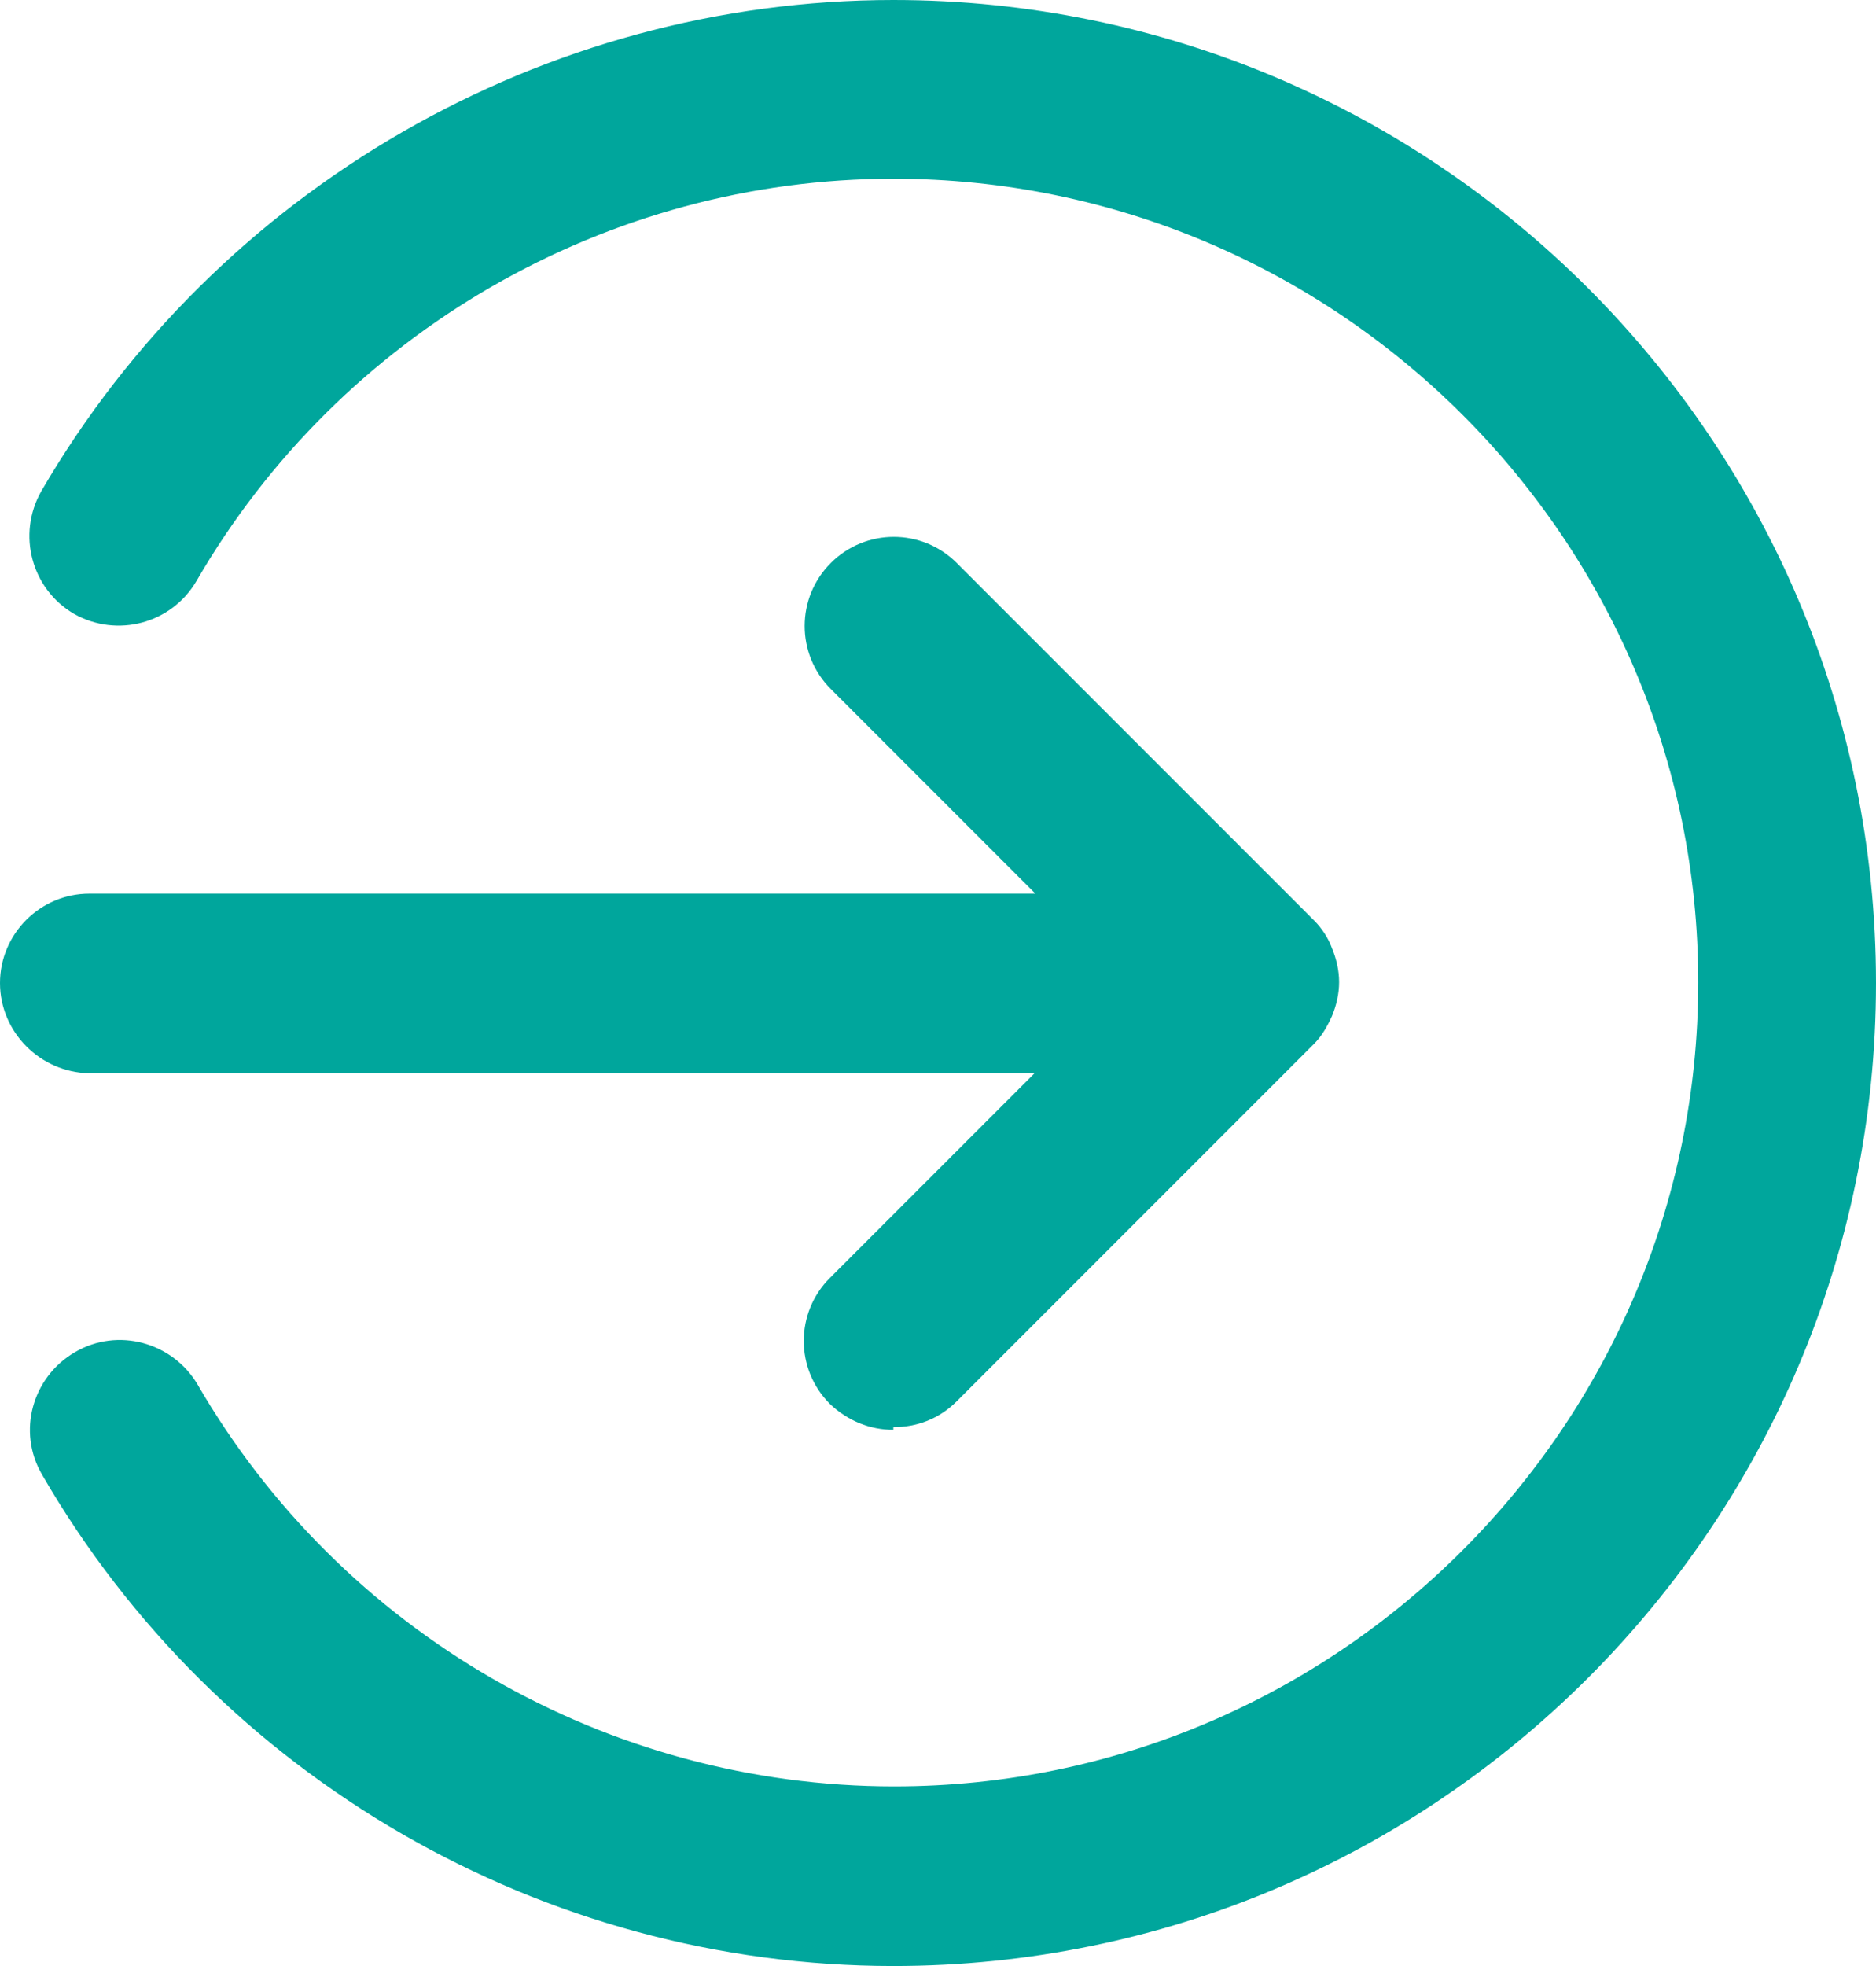 <svg xmlns="http://www.w3.org/2000/svg" viewBox="0 0 21 22">
  <path fill="#00a69c" d="m10,22c-3.92,0-7.57-2.11-9.53-5.5-.28-.48-.11-1.09.37-1.37.48-.28,1.09-.11,1.37.36,1.61,2.78,4.59,4.5,7.8,4.5,4.96,0,9-4.04,9-9S14.96,2,10,2c-3.2,0-6.19,1.72-7.8,4.5-.28.48-.89.64-1.37.37-.48-.28-.64-.89-.37-1.37C2.43,2.11,6.09,0,10,0,16.07,0,21,4.93,21,11s-4.93,11-11,11Z"/>
  <path fill="#00a69c" d="m10,16c-.26,0-.51-.1-.71-.29-.39-.39-.39-1.02,0-1.41l2.29-2.29H1C.45,12,0,11.55,0,11s.45-1,1-1h10.59l-2.29-2.29c-.39-.39-.39-1.02,0-1.41s1.02-.39,1.41,0l4,4h0s0,0,0,0c0,0,0,0,0,0,0,0,0,0,0,0h0s0,0,0,0h0s0,0,0,0t0,0s0,0,0,0h0s0,0,0,0h0c.09.09.16.2.2.31.05.12.08.25.08.38s-.03.26-.08.38c-.05.11-.11.22-.2.31h0s0,0,0,0h0s0,0,0,0c0,0,0,0,0,0,0,0,0,0,0,0h0s0,0,0,0h0s0,0,0,0c0,0,0,0,0,0,0,0,0,0,0,0h0l-4,4c-.2.2-.45.29-.71.29Z"/>
</svg>
